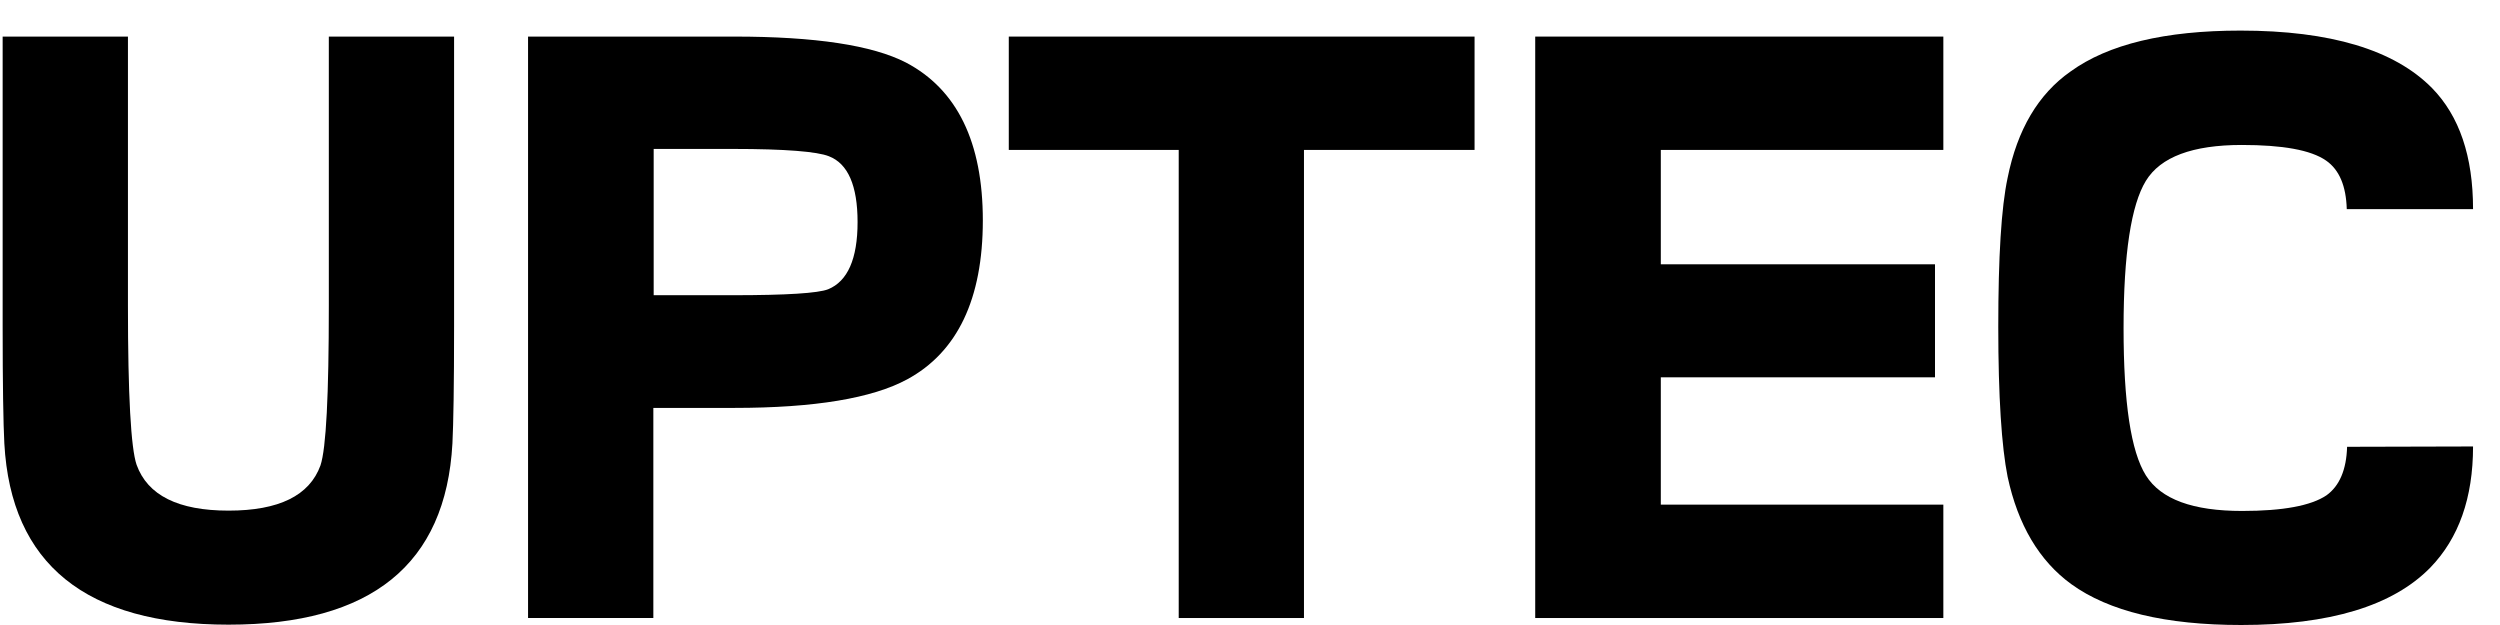 <svg width="68" height="17" viewBox="0 0 68 17" fill="none" xmlns="http://www.w3.org/2000/svg">
<path d="M12.351 8.871C12.351 10.471 12.333 11.529 12.306 12.063C12.125 15.354 10.095 16.991 6.216 16.991C2.338 16.991 0.299 15.345 0.118 12.063C0.09 11.529 0.072 10.462 0.072 8.871V0.995H3.48V8.319C3.48 10.752 3.561 12.189 3.715 12.641C4.014 13.473 4.848 13.889 6.216 13.889C7.585 13.889 8.418 13.482 8.717 12.659C8.871 12.198 8.944 10.752 8.944 8.319V0.995H12.351V8.871Z" fill="black"/>
<path fill-rule="evenodd" clip-rule="evenodd" d="M24.676 10.318C26.044 9.576 26.733 8.129 26.733 5.995C26.733 3.87 26.035 2.432 24.64 1.7C23.724 1.23 22.175 0.995 19.973 0.995H14.363V16.81H17.771V11.095H19.973C22.157 11.095 23.724 10.833 24.676 10.318ZM22.546 4.25C23.063 4.449 23.326 5.046 23.326 6.04C23.326 7.044 23.054 7.65 22.528 7.867C22.256 7.975 21.395 8.03 19.936 8.03H17.78V4.051H19.936C21.359 4.051 22.229 4.123 22.546 4.25Z" fill="black"/>
<path d="M40.099 4.078H35.468V16.81H32.061V4.078H27.439V0.995H40.108V4.078H40.099Z" fill="black"/>
<path d="M52.859 16.81H41.758V0.995H52.859V4.078H45.174V7.189H52.632V10.263H45.174V13.726H52.859V16.81Z" fill="black"/>
<path d="M67.267 12.144C67.267 13.546 66.877 14.64 66.107 15.436C65.083 16.485 63.361 17 60.96 17C58.903 17 57.362 16.629 56.338 15.888C55.468 15.255 54.888 14.278 54.607 12.967C54.444 12.153 54.353 10.788 54.353 8.889C54.353 6.99 54.435 5.643 54.607 4.838C54.87 3.527 55.441 2.559 56.32 1.944C57.344 1.203 58.885 0.832 60.942 0.832C63.388 0.832 65.128 1.356 66.152 2.396C66.895 3.156 67.267 4.25 67.267 5.688H63.832C63.814 5.064 63.633 4.621 63.27 4.368C62.854 4.078 62.083 3.943 60.978 3.943C59.637 3.943 58.767 4.268 58.368 4.919C57.969 5.57 57.761 6.899 57.761 8.925C57.761 10.95 57.96 12.28 58.368 12.931C58.776 13.582 59.646 13.898 60.987 13.898C62.102 13.898 62.863 13.754 63.28 13.473C63.633 13.22 63.823 12.777 63.841 12.153L67.267 12.144Z" fill="black"/>
</svg>
